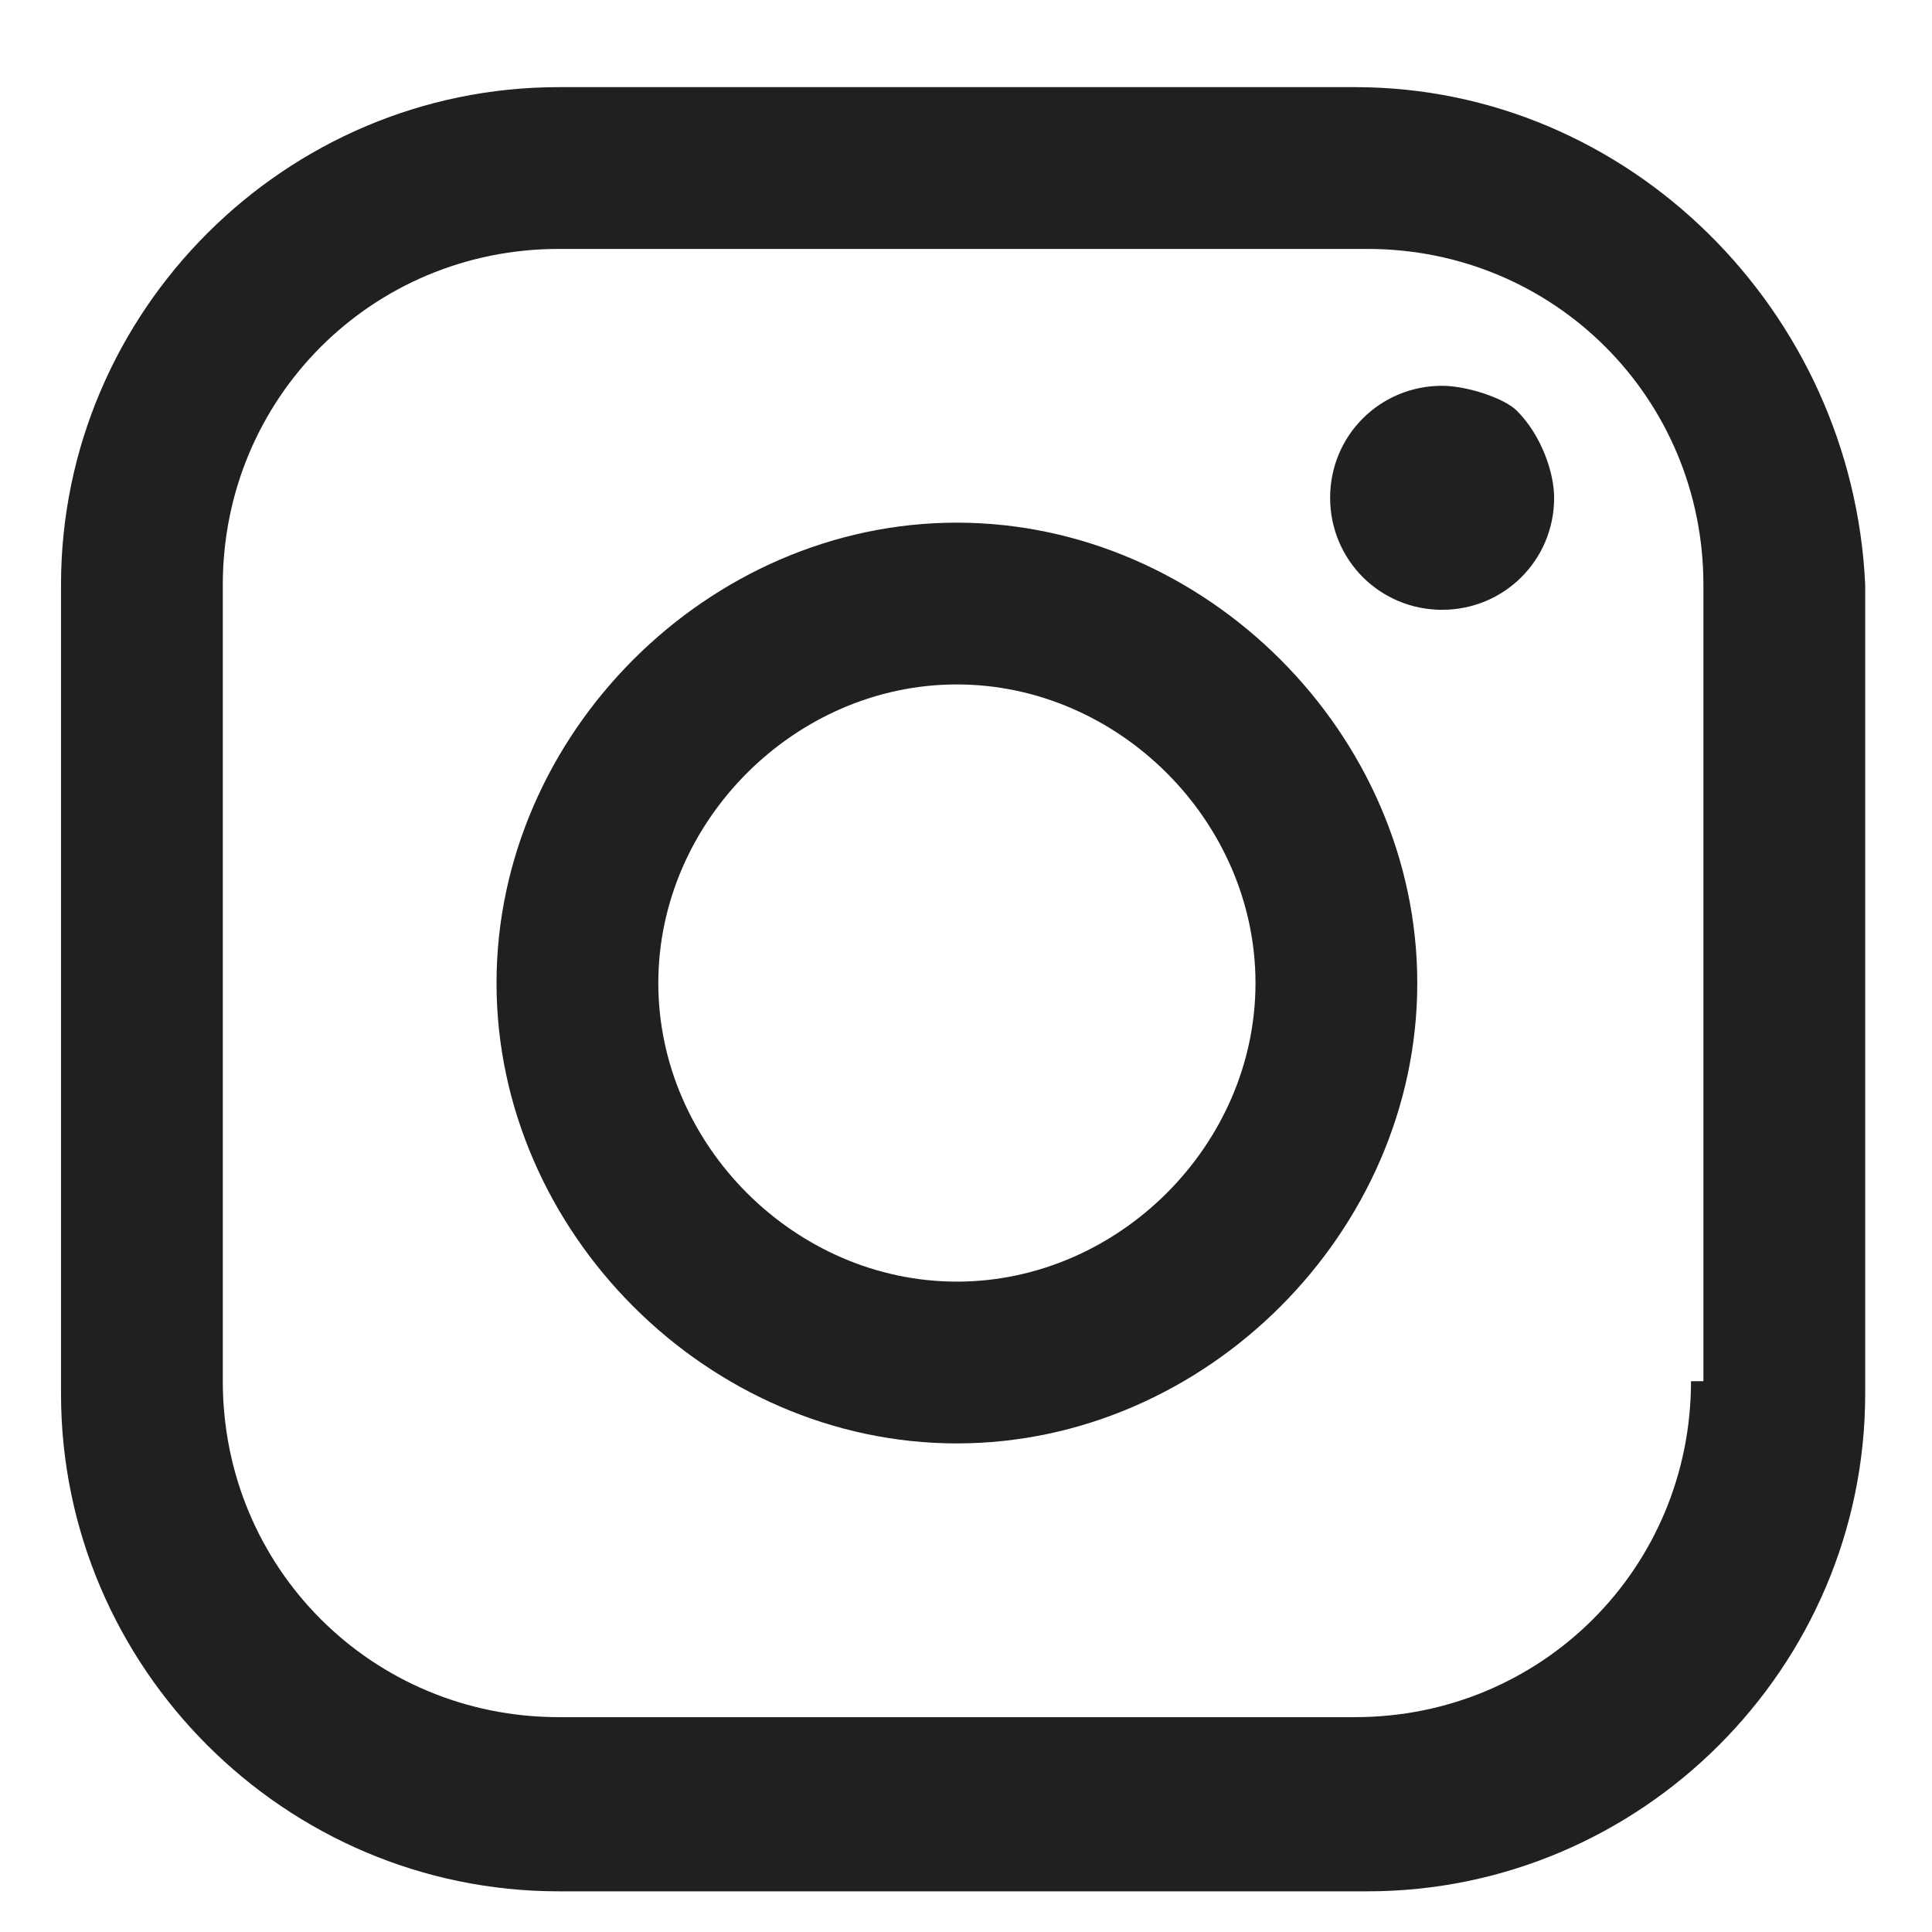 <svg width="19" height="19" viewBox="0 0 19 19" fill="none" xmlns="http://www.w3.org/2000/svg">
<path d="M13.326 0.857H5.495C2.803 0.857 0.6 3.06 0.6 5.752V13.706C0.6 16.398 2.803 18.6 5.495 18.6H13.448C16.14 18.6 18.343 16.398 18.343 13.706V5.752C18.221 3.06 16.018 0.857 13.326 0.857ZM16.63 13.583C16.63 15.419 15.162 16.887 13.326 16.887H5.495C3.659 16.887 2.191 15.419 2.191 13.583V5.752C2.191 3.916 3.659 2.448 5.495 2.448H13.448C15.284 2.448 16.752 3.916 16.752 5.752V13.583H16.63Z" fill="#202020"/>
<path d="M9.41 5.14C6.963 5.14 4.883 7.22 4.883 9.668C4.883 12.115 6.963 14.195 9.41 14.195C11.858 14.195 13.938 12.115 13.938 9.668C13.938 7.22 11.858 5.14 9.41 5.14ZM9.41 12.604C7.82 12.604 6.474 11.258 6.474 9.668C6.474 8.077 7.82 6.731 9.41 6.731C11.001 6.731 12.347 8.077 12.347 9.668C12.347 11.258 11.001 12.604 9.41 12.604Z" fill="#202020"/>
<path d="M14.182 3.794C13.571 3.794 13.081 4.283 13.081 4.895C13.081 5.507 13.571 5.997 14.182 5.997C14.794 5.997 15.284 5.507 15.284 4.895C15.284 4.651 15.161 4.283 14.917 4.039C14.794 3.916 14.427 3.794 14.182 3.794Z" fill="#202020"/>
</svg>
